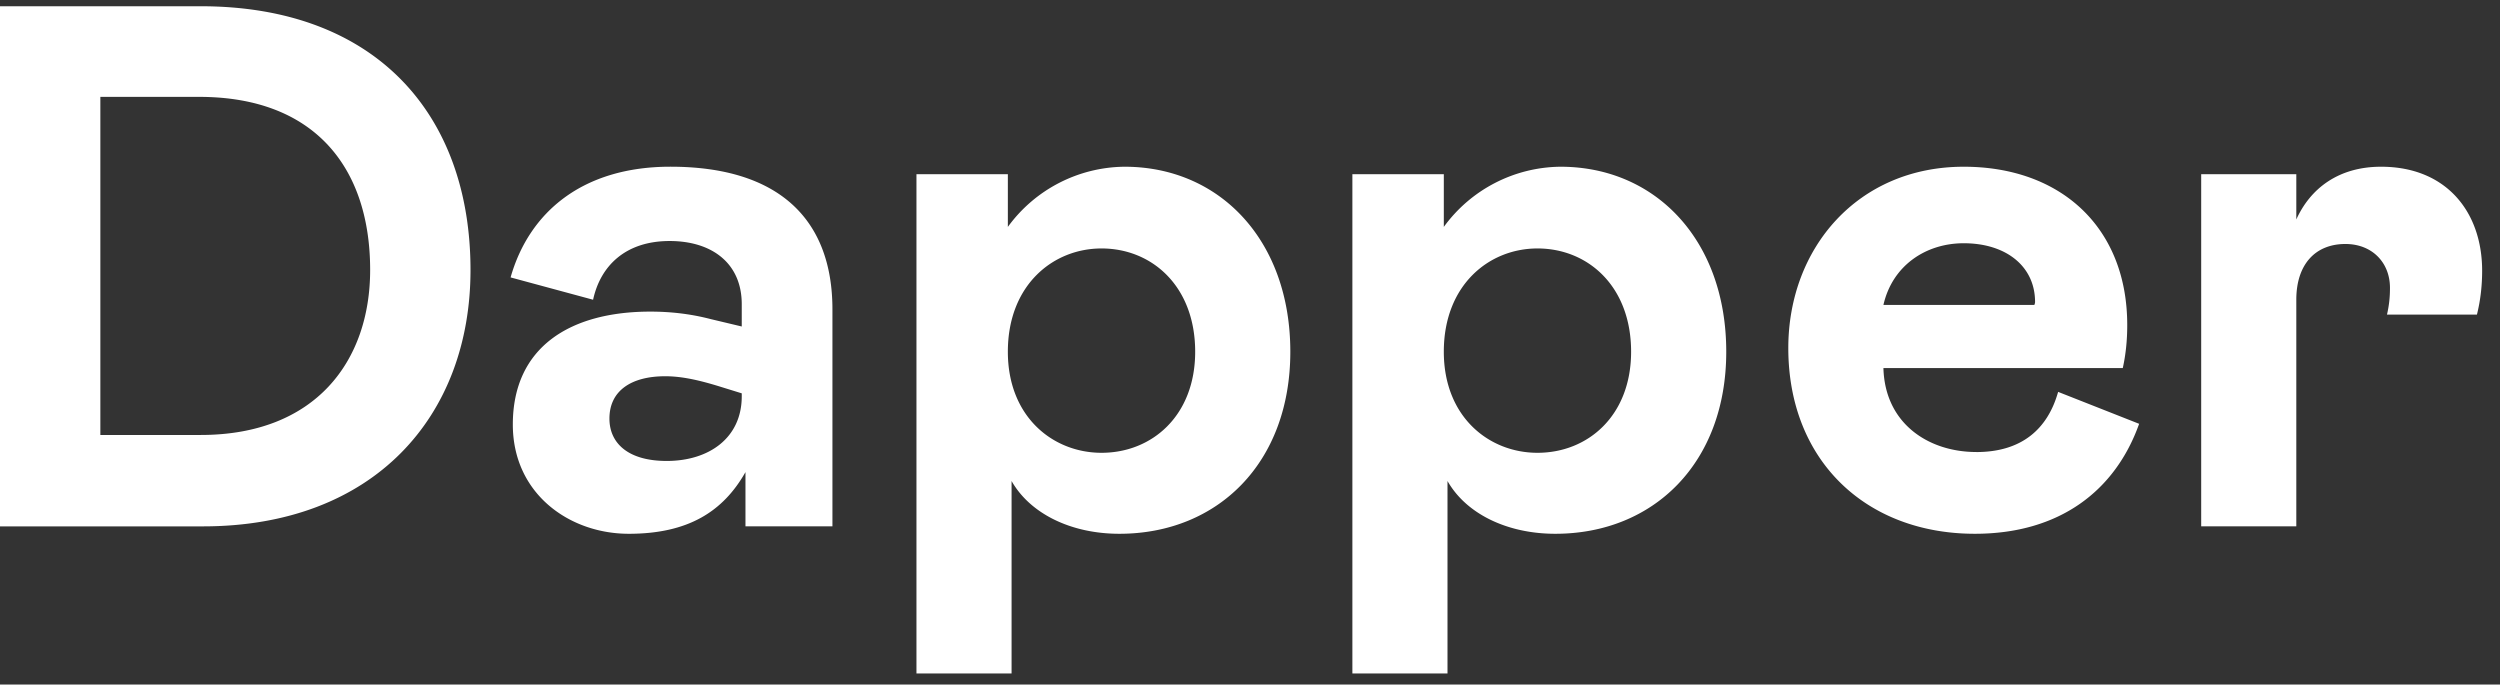 <svg xmlns="http://www.w3.org/2000/svg" viewBox="0 0 84 23" fill="white"><rect x="0" y="0" width="84" height="23" fill="#333333" stroke="none"/><path d="M73.96 5.852h3.196v1.522c.475-1.048 1.424-1.772 2.847-1.772 2.198 0 3.397 1.523 3.397 3.495 0 .474-.05.974-.175 1.473h-3.022c.075-.324.1-.6.1-.899 0-.849-.6-1.473-1.498-1.473-1 0-1.649.674-1.649 1.873v7.614H73.96V5.852zm-7.555 9.337c1.524 0 2.398-.774 2.748-2.022l2.722 1.073c-.8 2.247-2.672 3.695-5.52 3.695-3.646 0-6.268-2.447-6.268-6.241 0-3.37 2.347-6.092 5.894-6.092 3.271 0 5.494 2.047 5.494 5.318 0 .524-.05.998-.15 1.448h-8.042c.05 1.872 1.524 2.82 3.122 2.82zm-.424-7.016c-1.274 0-2.398.75-2.698 2.073h5.07s.025-.05.025-.1c0-1.199-.974-1.973-2.397-1.973zM45.44 5.852h3.072v1.772a4.905 4.905 0 0 1 3.92-2.022c3.197 0 5.57 2.471 5.57 6.216s-2.448 6.117-5.744 6.117c-1.624 0-2.997-.674-3.622-1.773v6.467H45.44V5.852zm3.072 5.966c0 2.197 1.523 3.396 3.146 3.396 1.699 0 3.147-1.249 3.147-3.396 0-2.197-1.448-3.47-3.147-3.47-1.623 0-3.146 1.223-3.146 3.47zM30.793 5.852h3.071v1.772a4.905 4.905 0 0 1 3.922-2.022c3.196 0 5.569 2.471 5.569 6.216s-2.448 6.117-5.744 6.117c-1.624 0-2.997-.674-3.622-1.773v6.467h-3.196V5.852zm3.071 5.966c0 2.197 1.524 3.396 3.147 3.396 1.699 0 3.147-1.249 3.147-3.396 0-2.197-1.448-3.47-3.147-3.47-1.623 0-3.147 1.223-3.147 3.47zm-12.737 6.117c-1.998 0-3.896-1.348-3.896-3.67 0-2.621 1.948-3.795 4.62-3.795.674 0 1.349.075 2.023.25l1.049.25v-.75c0-1.373-1-2.122-2.423-2.122-1.473 0-2.322.824-2.572 1.973l-2.772-.75c.624-2.196 2.422-3.72 5.37-3.72 3.62 0 5.444 1.748 5.444 4.794v7.29h-2.922v-1.822c-.75 1.323-1.923 2.072-3.921 2.072zm1.273-2.447c1.424 0 2.523-.774 2.523-2.172v-.1l-.724-.224c-.725-.225-1.299-.35-1.848-.35-1.124 0-1.874.475-1.874 1.423 0 .824.625 1.423 1.923 1.423zM0 17.685V.21h6.743c5.87 0 9.066 3.62 9.066 8.863 0 4.918-3.247 8.613-8.99 8.613H0zm3.372-14.43v11.36h3.371c3.871 0 5.694-2.497 5.694-5.543 0-3.445-1.873-5.817-5.744-5.817H3.372z" fill-rule="evenodd" class="css-6rrau6"/></svg>